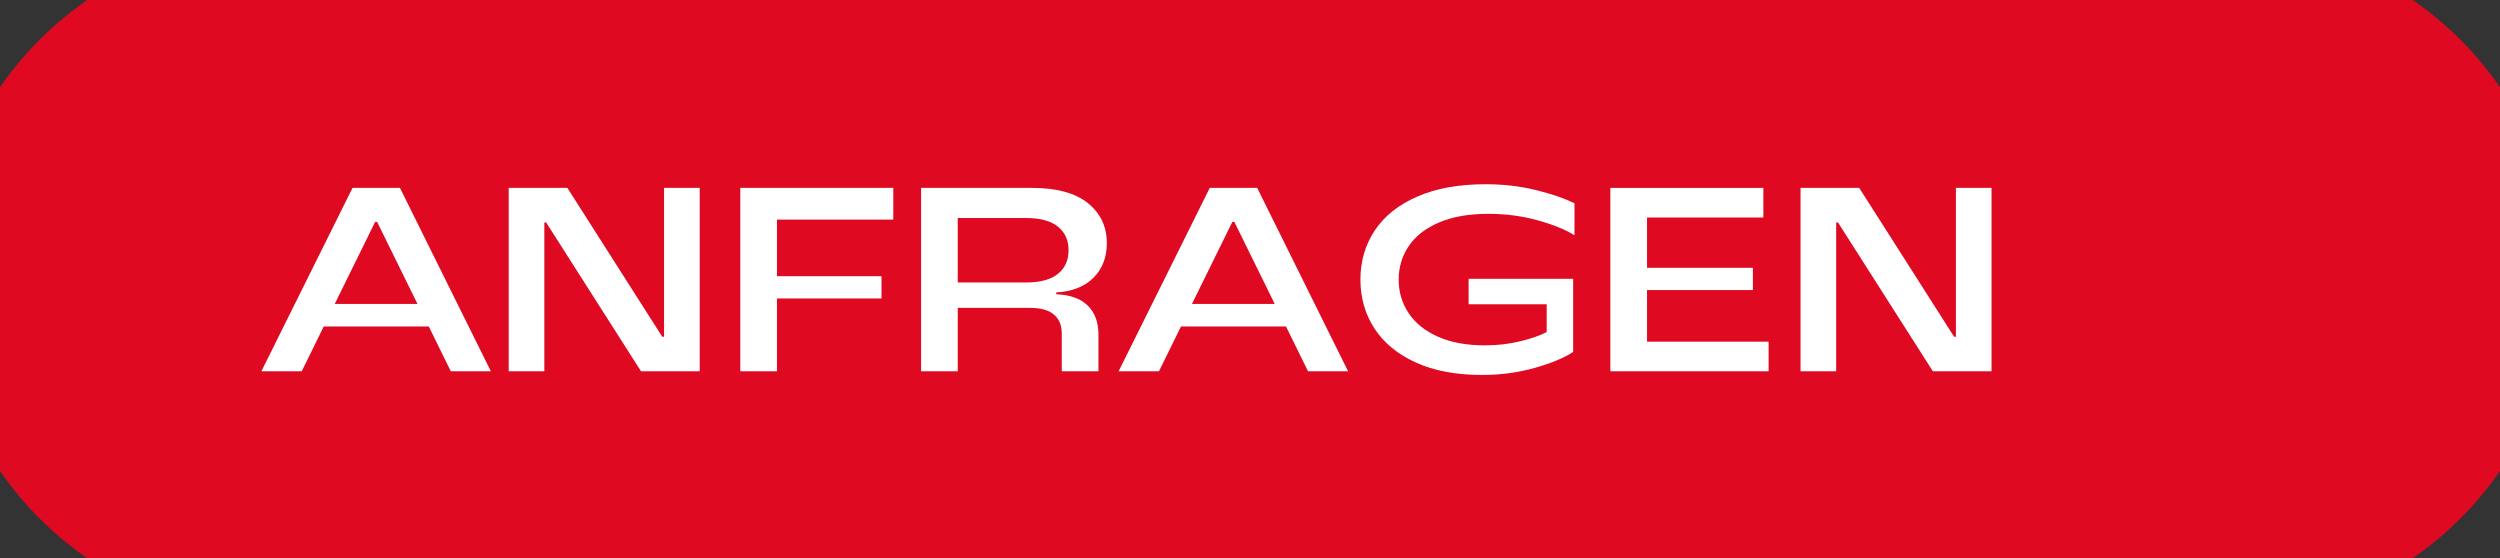 <?xml version="1.0" encoding="UTF-8"?>
<svg xmlns="http://www.w3.org/2000/svg" xmlns:xlink="http://www.w3.org/1999/xlink" id="Ebene_1" data-name="Ebene 1" version="1.1" viewBox="0 0 246.343 55.005">
  <rect x="0" y="0" width="246.343" height="55.005" fill="#333333" stroke="none"/>
  <defs>
    <clipPath id="clippath">
      <rect width="246.343" height="55.005" fill="none" stroke-width="0"></rect>
    </clipPath>
  </defs>
  <g clip-path="url(#clippath)">
    <path d="M246.343,46.404V8.602c-2.317-3.365-5.236-6.284-8.601-8.601H8.601C5.236,2.318,2.317,5.237,0,8.602v37.802c2.317,3.365,5.236,6.284,8.601,8.601h229.141c3.365-2.317,6.284-5.236,8.601-8.601" fill="#df0922" stroke-width="0"></path>
  </g>
  <g>
    <path d="M48.37,36.586h-3.949l-2.169-4.414h-10.352l-2.169,4.414h-3.976l8.983-18.071h4.673l8.958,18.071ZM36.96,21.871l-3.976,8.08h8.157l-3.976-8.08h-.206Z" fill="#fff" stroke-width="0"></path>
    <path d="M53.637,36.586h-3.511v-18.071h5.782l9.346,14.664h.181v-14.664h3.511v18.071h-5.782l-9.346-14.663h-.181v14.663Z" fill="#fff" stroke-width="0"></path>
    <path d="M88.023,18.515v3.124h-11.462v5.576h10.3v2.194h-10.3v7.177h-3.614v-18.071h15.076Z" fill="#fff" stroke-width="0"></path>
    <path d="M104.08,28.996c1.359.052,2.393.422,3.099,1.11.705.688,1.058,1.644,1.058,2.865v3.614h-3.613v-3.718c0-.809-.259-1.433-.775-1.871-.516-.439-1.299-.658-2.349-.658h-7.125v6.247h-3.614v-18.071h10.92c2.427,0,4.264.5,5.512,1.498,1.247.998,1.871,2.314,1.871,3.949,0,1.395-.438,2.53-1.316,3.408-.878.877-2.1,1.359-3.666,1.445v.181ZM101.112,27.834c1.395,0,2.439-.283,3.137-.852.697-.567,1.046-1.343,1.046-2.323s-.349-1.756-1.046-2.323c-.697-.568-1.742-.853-3.137-.853h-6.737v6.351h6.737Z" fill="#fff" stroke-width="0"></path>
    <path d="M132.838,36.586h-3.949l-2.169-4.414h-10.351l-2.169,4.414h-3.976l8.983-18.071h4.673l8.958,18.071ZM121.428,21.871l-3.976,8.08h8.157l-3.975-8.08h-.206Z" fill="#fff" stroke-width="0"></path>
    <path d="M141.796,21.923c-1.325.567-2.319,1.342-2.981,2.323-.663.981-.994,2.083-.994,3.305s.327,2.323.981,3.304c.653.981,1.617,1.756,2.892,2.324,1.273.567,2.822.852,4.646.852,1.188,0,2.336-.133,3.446-.4,1.11-.267,1.983-.572,2.62-.916v-2.736h-7.693v-2.505h10.301v7.203c-.878.585-2.139,1.11-3.782,1.574-1.644.465-3.378.697-5.201.697-2.548,0-4.721-.408-6.519-1.227-1.799-.816-3.158-1.936-4.079-3.355s-1.381-3.024-1.381-4.814.465-3.396,1.394-4.814c.93-1.42,2.323-2.539,4.183-3.356,1.858-.817,4.113-1.227,6.764-1.227,1.755,0,3.416.194,4.982.581,1.565.388,2.822.822,3.769,1.304v3.149c-.86-.551-2.061-1.041-3.601-1.472-1.541-.43-3.172-.646-4.893-.646-1.91,0-3.528.284-4.854.853Z" fill="#fff" stroke-width="0"></path>
    <path d="M162.294,28.583v5.086h11.979v2.917h-15.593v-18.071h15.076v2.918h-11.462v4.956h10.43v2.194h-10.43Z" fill="#fff" stroke-width="0"></path>
    <path d="M180.932,36.586h-3.511v-18.071h5.782l9.346,14.664h.181v-14.664h3.511v18.071h-5.782l-9.346-14.663h-.181v14.663Z" fill="#fff" stroke-width="0"></path>
  </g>
</svg>
